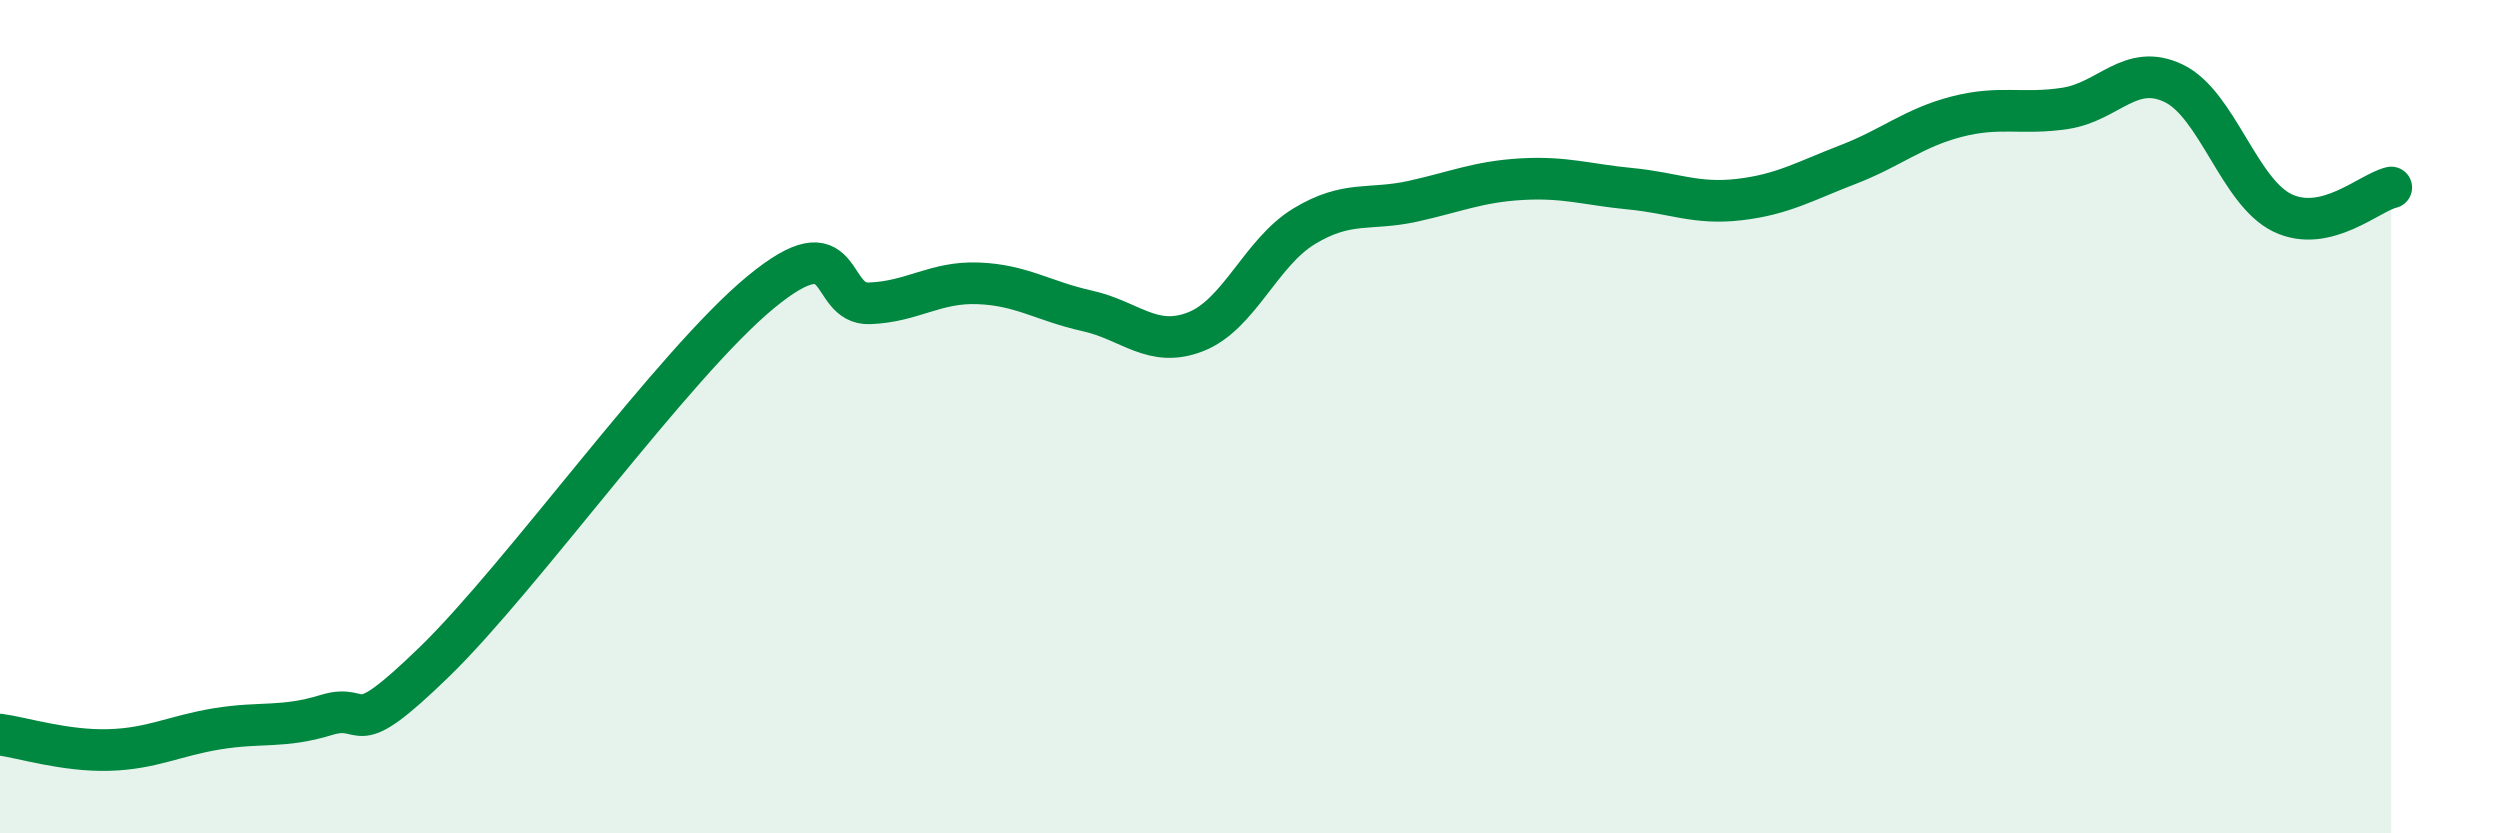 
    <svg width="60" height="20" viewBox="0 0 60 20" xmlns="http://www.w3.org/2000/svg">
      <path
        d="M 0,17.63 C 0.52,17.7 1.57,18.03 2.61,18 C 3.65,17.97 4.18,17.66 5.22,17.49 C 6.26,17.32 6.79,17.48 7.83,17.16 C 8.87,16.84 8.34,17.91 10.43,15.88 C 12.52,13.85 16.17,8.73 18.26,7.01 C 20.35,5.29 19.83,7.32 20.87,7.28 C 21.91,7.24 22.44,6.76 23.48,6.8 C 24.52,6.84 25.05,7.23 26.09,7.46 C 27.13,7.69 27.66,8.37 28.7,7.96 C 29.74,7.55 30.26,6.06 31.3,5.43 C 32.34,4.8 32.87,5.06 33.91,4.83 C 34.95,4.6 35.48,4.36 36.52,4.3 C 37.56,4.24 38.09,4.43 39.13,4.53 C 40.17,4.63 40.7,4.91 41.74,4.79 C 42.78,4.67 43.31,4.35 44.35,3.95 C 45.39,3.55 45.92,3.07 46.96,2.8 C 48,2.53 48.53,2.76 49.57,2.6 C 50.61,2.44 51.13,1.5 52.17,2 C 53.21,2.5 53.74,4.61 54.78,5.11 C 55.82,5.61 56.87,4.62 57.39,4.5L57.39 20L0 20Z"
        fill="#008740"
        opacity="0.1"
        stroke-linecap="round"
        stroke-linejoin="round"
      />
      <path
        d="M 0,17.63 C 0.52,17.7 1.57,18.03 2.61,18 C 3.65,17.97 4.18,17.66 5.22,17.49 C 6.26,17.32 6.79,17.48 7.83,17.16 C 8.87,16.84 8.34,17.91 10.43,15.88 C 12.52,13.85 16.17,8.73 18.26,7.01 C 20.35,5.29 19.83,7.32 20.87,7.28 C 21.91,7.24 22.44,6.76 23.48,6.8 C 24.52,6.84 25.05,7.23 26.09,7.46 C 27.13,7.69 27.66,8.37 28.7,7.96 C 29.74,7.55 30.26,6.06 31.3,5.43 C 32.34,4.8 32.87,5.06 33.91,4.83 C 34.95,4.6 35.48,4.36 36.52,4.3 C 37.56,4.24 38.09,4.43 39.13,4.53 C 40.17,4.63 40.7,4.91 41.74,4.79 C 42.78,4.67 43.31,4.35 44.35,3.95 C 45.39,3.55 45.92,3.07 46.96,2.8 C 48,2.53 48.53,2.76 49.57,2.6 C 50.61,2.44 51.13,1.5 52.17,2 C 53.21,2.5 53.74,4.61 54.78,5.11 C 55.82,5.61 56.87,4.62 57.39,4.5"
        stroke="#008740"
        stroke-width="1"
        fill="none"
        stroke-linecap="round"
        stroke-linejoin="round"
      />
    </svg>
  
